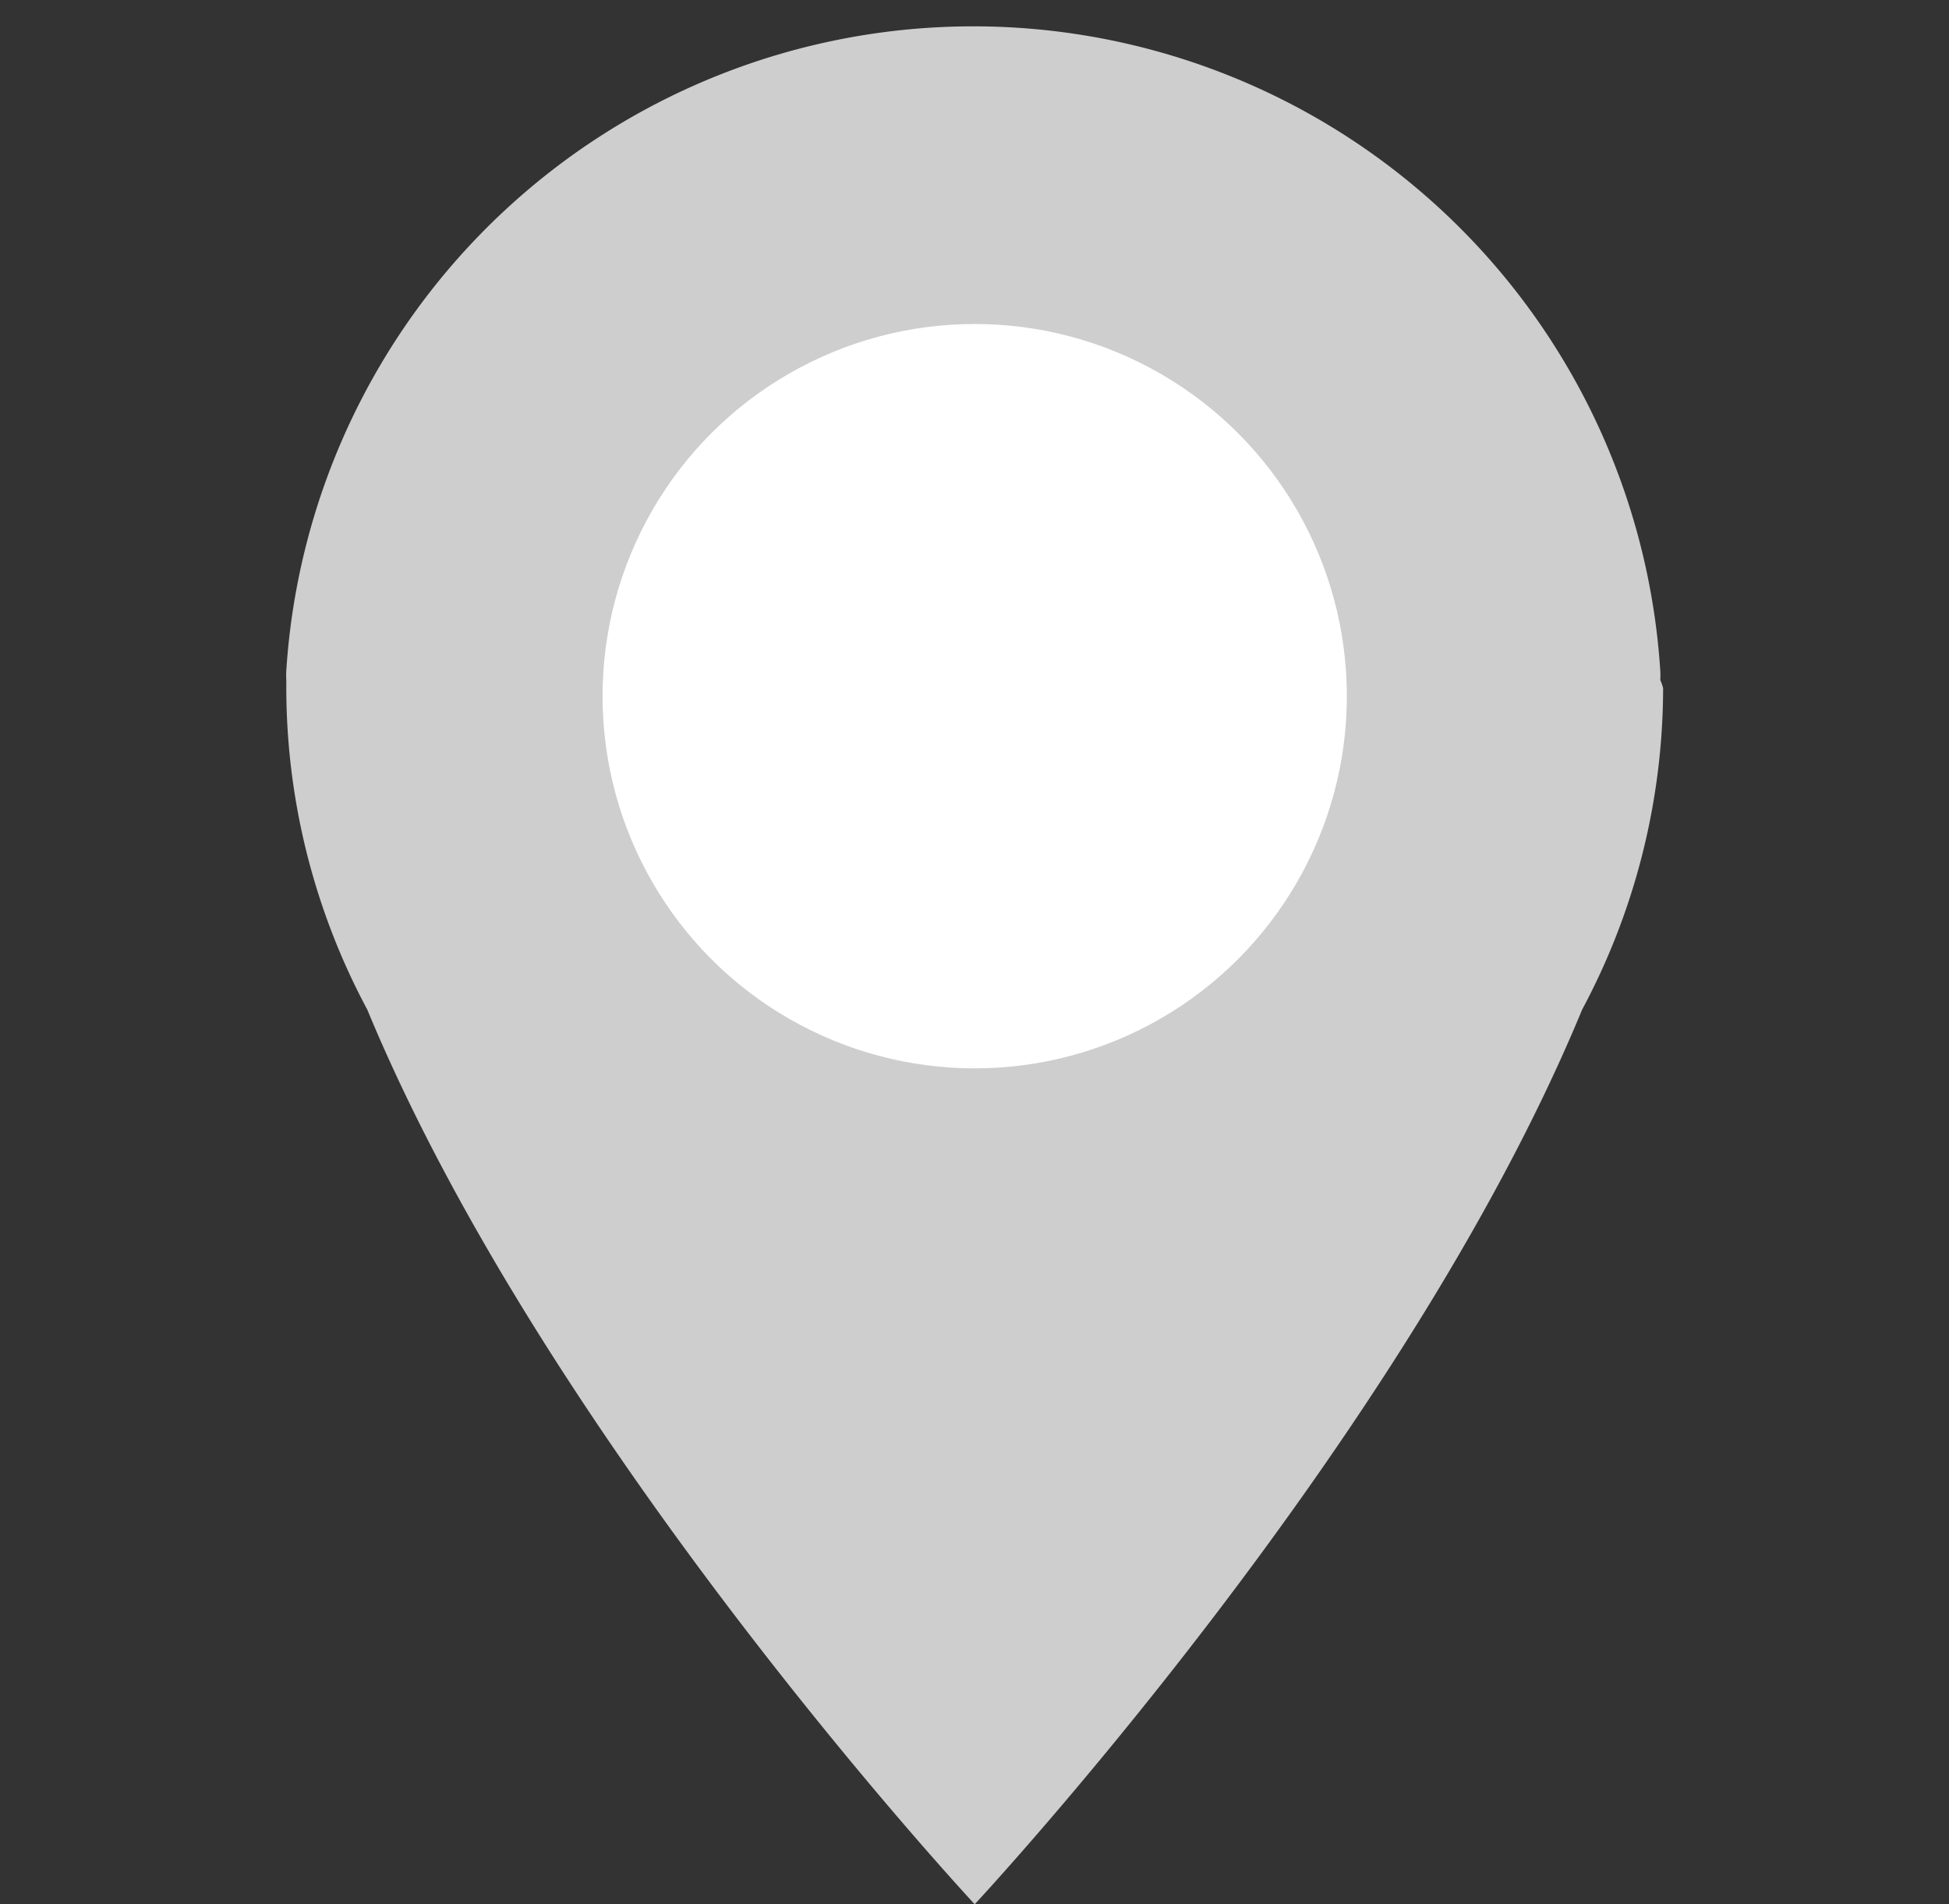 <svg id="Layer_1" data-name="Layer 1" xmlns="http://www.w3.org/2000/svg" viewBox="0 0 48.13 47.02"><rect x="0" y="0" width="48.13" height="47.02" fill="#333333" stroke="none"/><defs><style>.cls-1{fill:#cecece;}.cls-2{fill:#fff;}</style></defs><path class="cls-1" d="M41,16.79a1.85,1.85,0,0,0,0-.23h0a17,17,0,0,0-33.93,0h0a1.85,1.85,0,0,0,0,.23c0,.07,0,.13,0,.2a16.85,16.85,0,0,0,2,7.94c4.47,10.79,15,22.09,15,22.09s10.54-11.3,15-22.09a16.85,16.85,0,0,0,2-7.94A1.34,1.34,0,0,0,41,16.79Z"/><circle class="cls-2" cx="24.07" cy="17.19" r="9.19"/></svg>